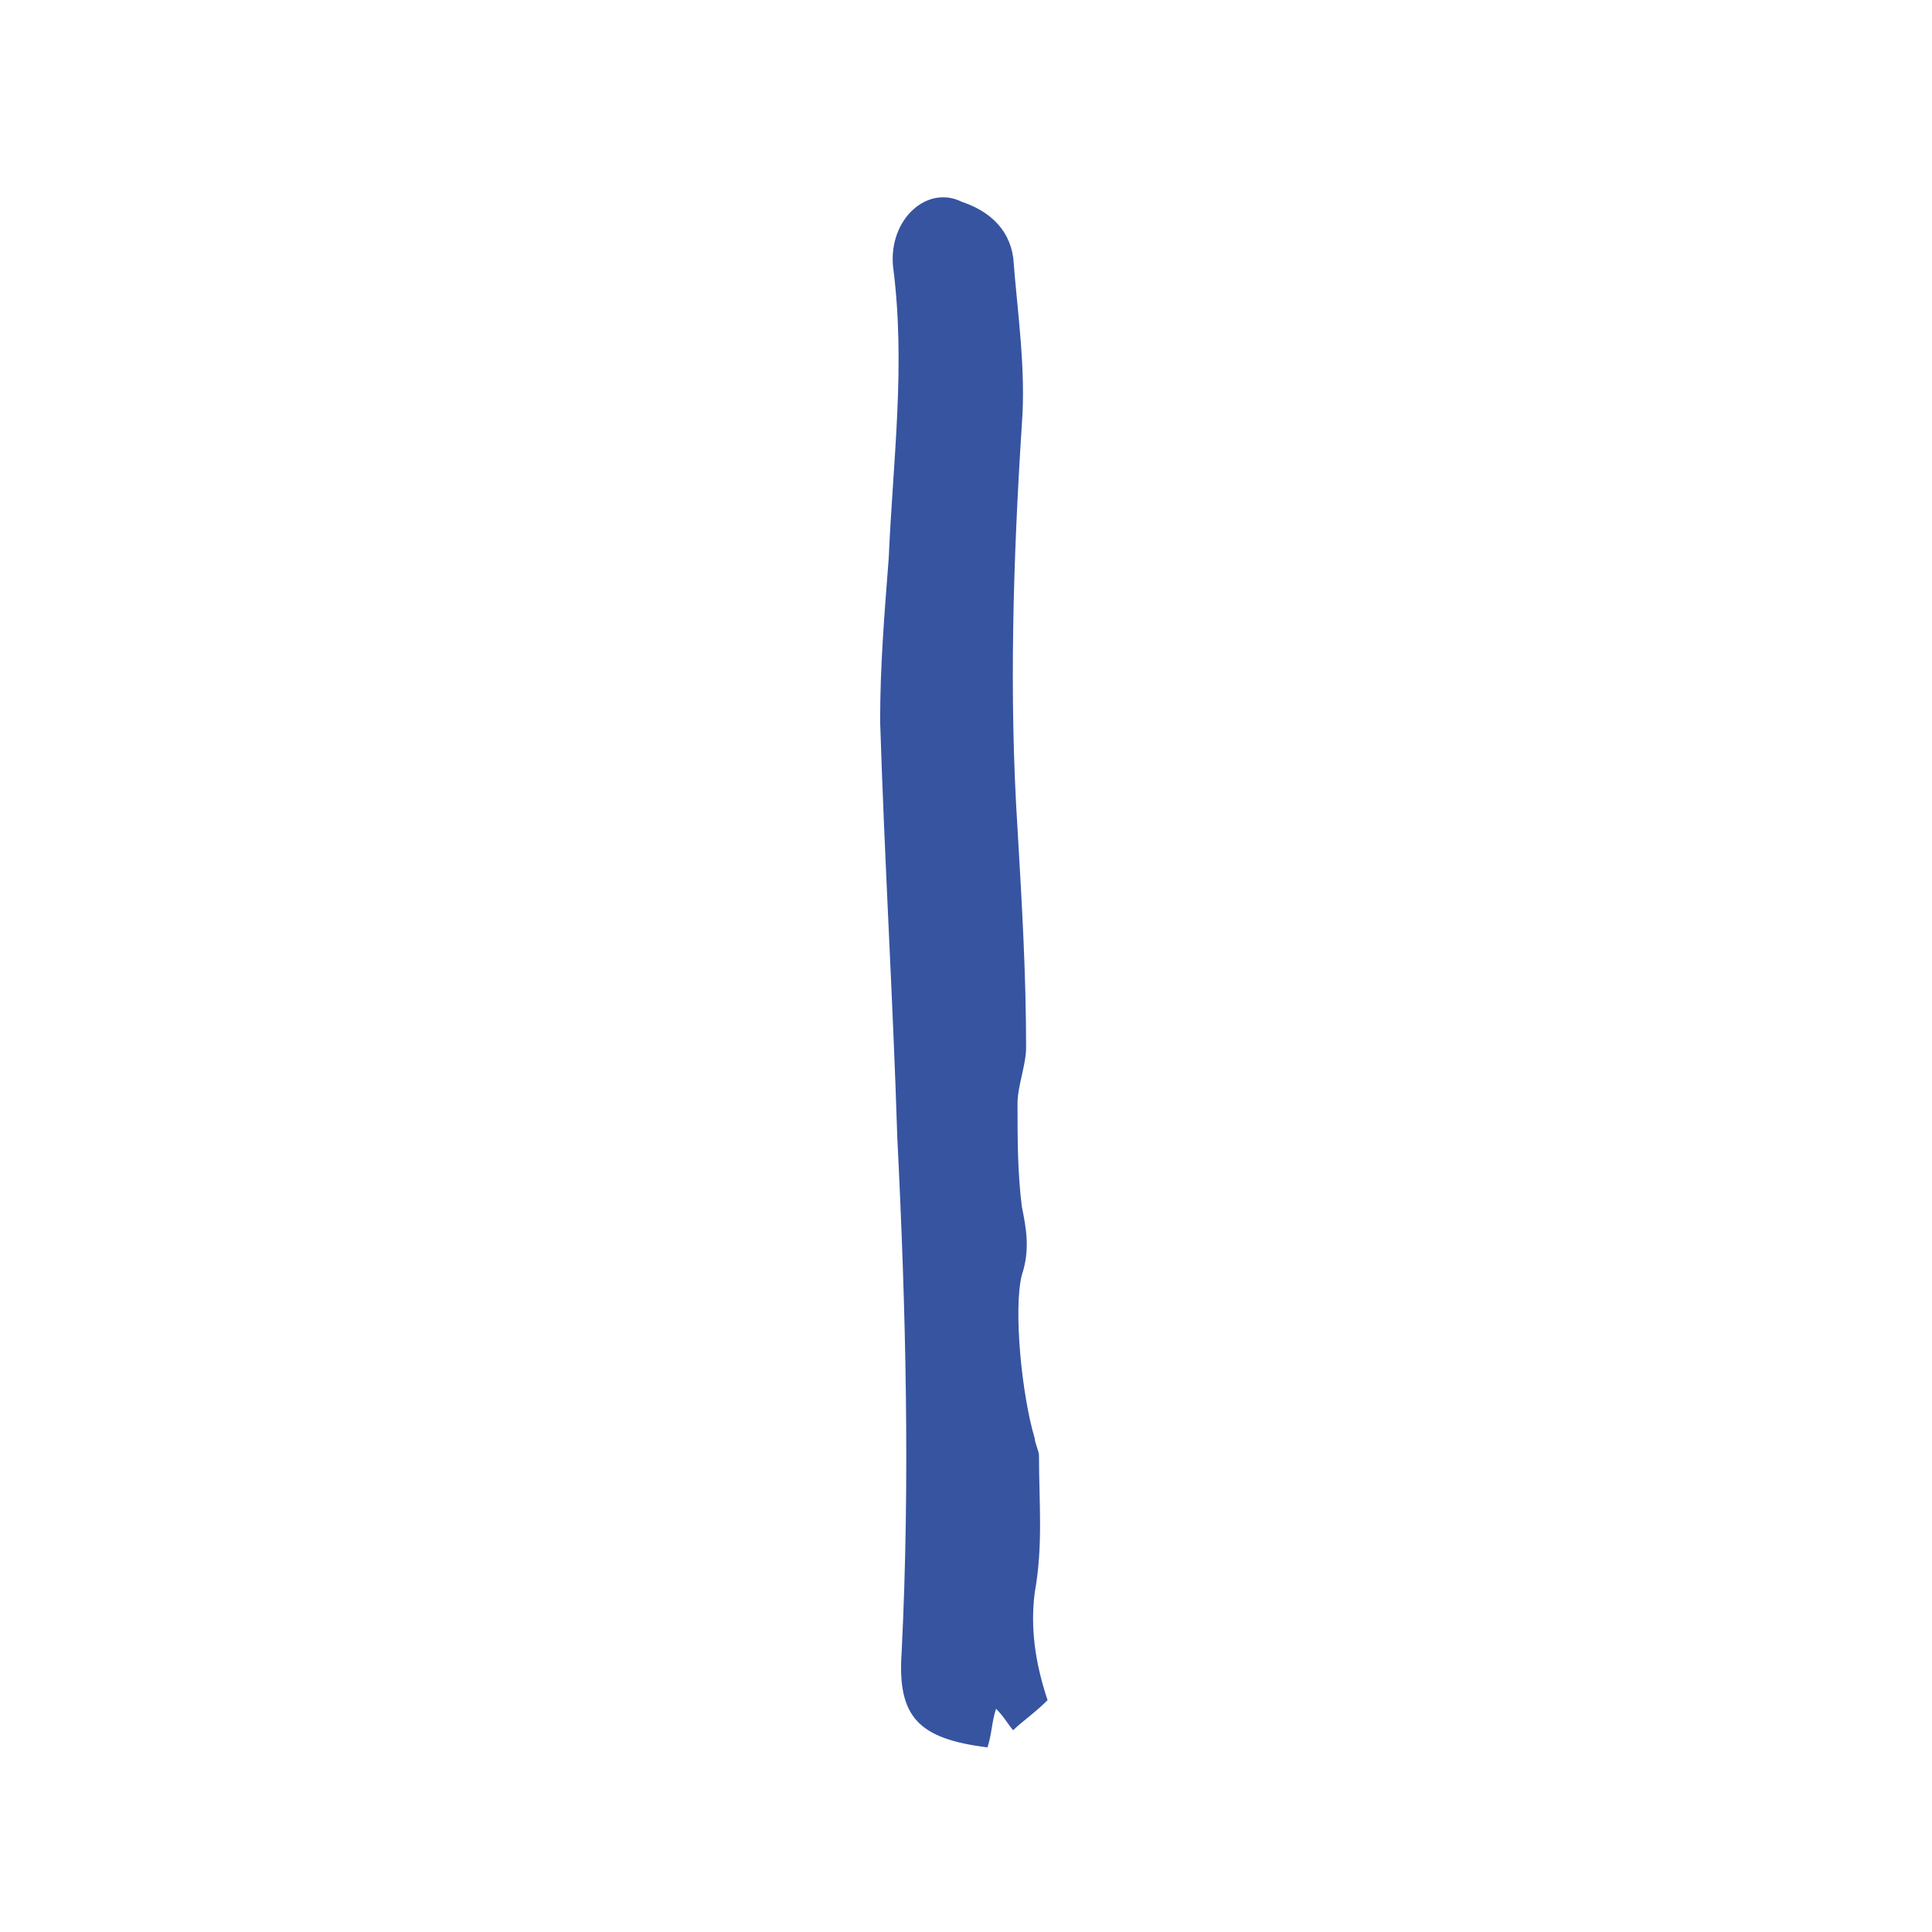 <?xml version="1.0" encoding="UTF-8"?> <svg xmlns="http://www.w3.org/2000/svg" xmlns:xlink="http://www.w3.org/1999/xlink" version="1.1" id="Layer_1" x="0px" y="0px" viewBox="0 0 45 45" style="enable-background:new 0 0 45 45;" xml:space="preserve"> <style type="text/css"> .st0{fill:#3754A1;} </style> <path class="st0" d="M24.4,39.6c-0.3,0.3-0.6,0.5-0.8,0.7c-0.1-0.1-0.2-0.3-0.4-0.5c-0.1,0.3-0.1,0.6-0.2,0.9 c-1.6-0.2-2.1-0.7-2-2.2c0.2-4,0.1-8-0.1-12c-0.1-3.2-0.3-6.5-0.4-9.7c0-1.3,0.1-2.5,0.2-3.8c0.1-2.3,0.4-4.5,0.1-6.8 c-0.1-1.1,0.8-1.9,1.6-1.5C23,4.9,23.5,5.3,23.6,6c0.1,1.3,0.3,2.6,0.2,3.9c-0.2,3.1-0.3,6.3-0.1,9.4c0.1,1.7,0.2,3.4,0.2,5.1 c0,0.4-0.2,0.9-0.2,1.3c0,0.8,0,1.6,0.1,2.4c0.1,0.5,0.2,1,0,1.6c-0.2,0.8,0,2.8,0.3,3.8c0,0.1,0.1,0.3,0.1,0.4 c0,1.1,0.1,2.1-0.1,3.2C24,37.9,24.1,38.7,24.4,39.6z"></path> </svg> 